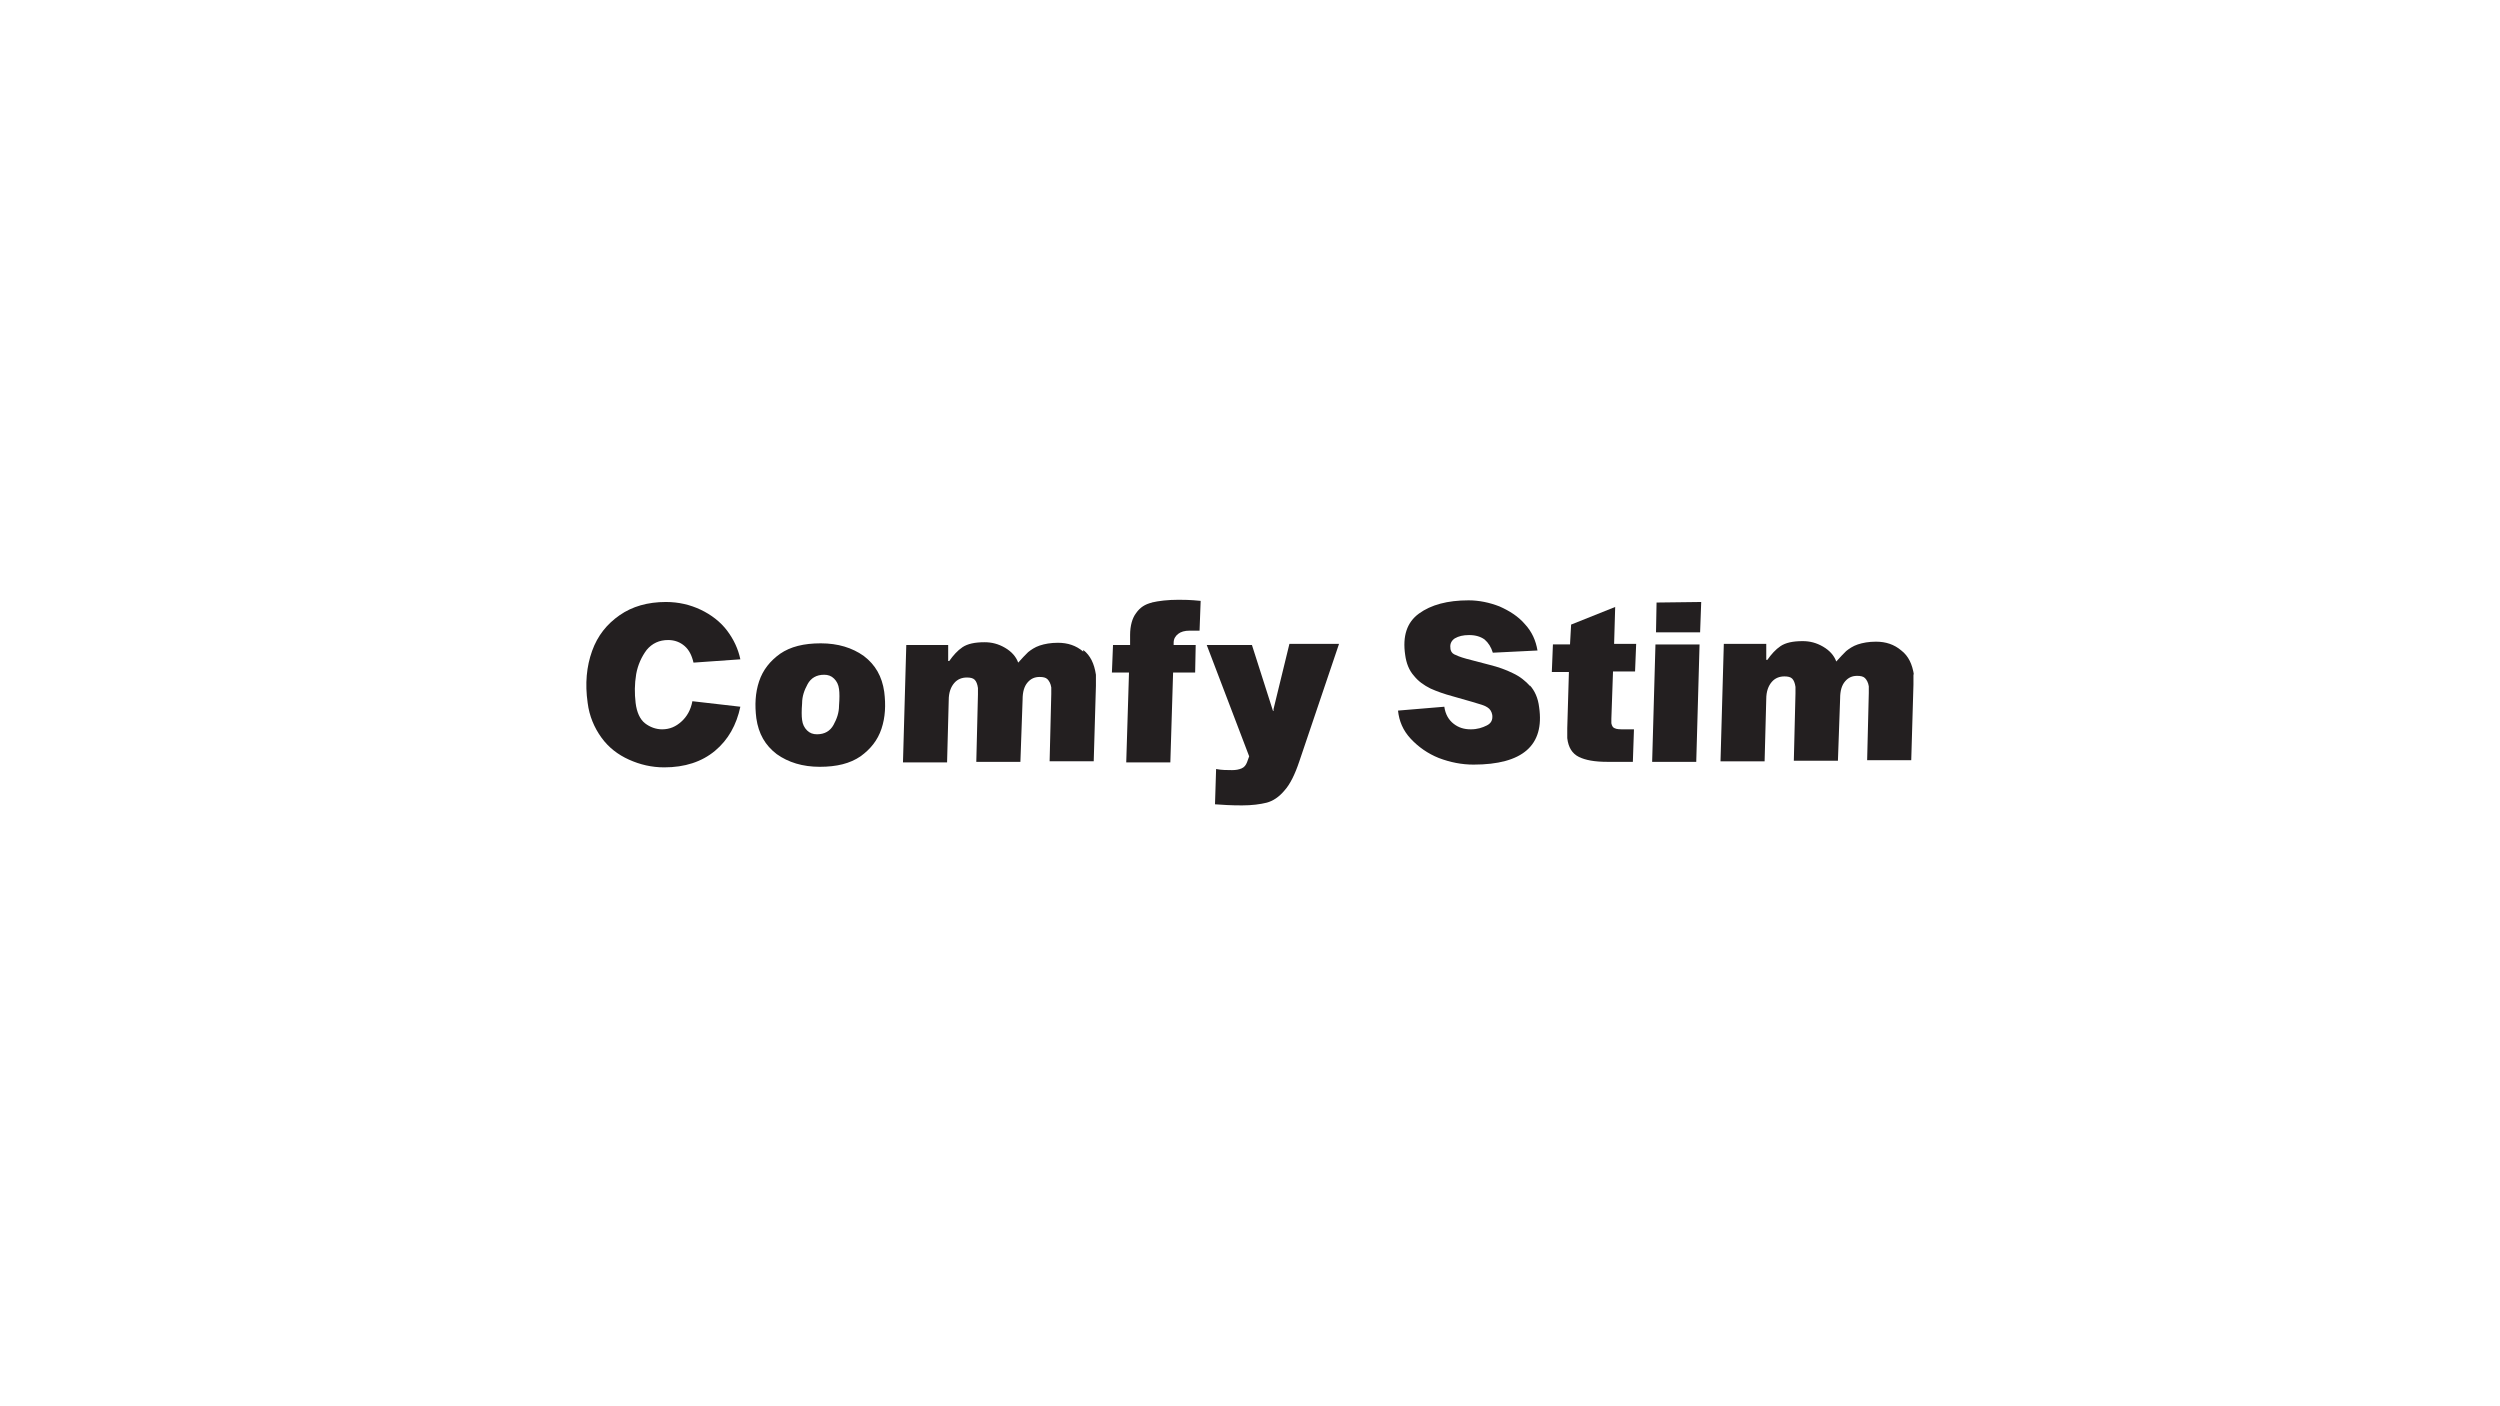 <?xml version="1.0" encoding="UTF-8"?>
<svg xmlns="http://www.w3.org/2000/svg" version="1.1" viewBox="0 0 453.5 255.1">
  <defs>
    <style>
      .cls-1 {
        fill: #231f20;
      }
    </style>
  </defs>
  <!-- Generator: Adobe Illustrator 28.6.0, SVG Export Plug-In . SVG Version: 1.2.0 Build 709)  -->
  <g>
    <g id="Layer_1">
      <g>
        <path class="cls-1" d="M117.3,117.9c1-1.2,2.3-1.8,3.9-1.8,1.2,0,2.2.4,3,1.1.8.7,1.3,1.7,1.6,3l8.5-.6c-.4-1.9-1.2-3.6-2.4-5.2s-2.9-2.9-4.8-3.8c-1.9-.9-4-1.4-6.3-1.4-3.3,0-6.1.8-8.4,2.4-2.3,1.6-4,3.7-5,6.5-1,2.8-1.3,5.9-.8,9.4.3,2.4,1.2,4.5,2.5,6.3,1.3,1.8,3,3.1,5,4,2,.9,4.1,1.4,6.4,1.4,3.7,0,6.8-1,9.2-3,2.4-2,3.9-4.7,4.6-8l-8.7-1c-.3,1.6-1,2.8-2,3.7-1,.9-2.1,1.4-3.5,1.4-1.1,0-2.2-.4-3.1-1.1-.9-.7-1.5-2-1.7-3.7-.2-1.7-.2-3.4.1-5.2.3-1.7,1-3.2,1.9-4.4Z"/>
        <path class="cls-1" d="M156.7,119c-2.1-1.5-4.7-2.3-7.8-2.3-3.1,0-5.5.6-7.4,1.9-1.8,1.3-3.1,2.9-3.8,5-.7,2.1-.8,4.3-.5,6.7.4,2.8,1.6,4.9,3.7,6.5,2.1,1.5,4.7,2.3,7.8,2.3,3.1,0,5.5-.6,7.4-1.9,1.8-1.3,3.1-2.9,3.8-5,.7-2.1.8-4.3.5-6.7-.4-2.8-1.6-4.9-3.7-6.5ZM152.2,128c0,1.3-.4,2.4-1,3.5-.6,1.1-1.6,1.7-3,1.7-.7,0-1.3-.2-1.8-.7-.5-.5-.8-1.1-.9-1.9-.1-.7-.1-1.7,0-3,0-1.3.4-2.4,1-3.5.6-1.1,1.6-1.7,3-1.7.7,0,1.3.2,1.8.7.5.5.8,1.1.9,1.9.1.7.1,1.7,0,3Z"/>
        <path class="cls-1" d="M196.5,118.2c-1.3-1.1-2.8-1.6-4.6-1.6-1.3,0-2.4.2-3.3.5-.9.3-1.6.8-2.1,1.2-.5.5-1.1,1.1-1.8,1.9-.4-1.1-1.2-2-2.4-2.7s-2.4-1-3.7-1c-1.8,0-3.1.3-4,.9-.9.6-1.7,1.5-2.4,2.5h-.2v-2.9c0,0-7.6,0-7.6,0l-.6,21.3h8s.3-11.3.3-11.3c0-1.4.4-2.4,1-3.1.6-.7,1.4-1,2.3-1,.6,0,1.1.1,1.4.4.3.3.5.8.6,1.5,0,.3,0,.8,0,1.2l-.3,12.2h8s.4-11.3.4-11.3c0-1.4.3-2.4.9-3.1.6-.7,1.3-1,2.2-1,.6,0,1.1.1,1.4.4.3.3.6.8.7,1.5,0,.3,0,.7,0,1.2l-.3,12.2h8s.4-13.7.4-13.7c0-.8,0-1.5,0-2-.3-2-1-3.5-2.3-4.5Z"/>
        <path class="cls-1" d="M209,109.3c-1.3.3-2.2.9-2.9,1.9-.7.9-1.1,2.3-1.1,4v1.8c0,0-3.1,0-3.1,0l-.2,5h3.1s-.5,16.3-.5,16.3h8s.5-16.3.5-16.3h4s.1-5,.1-5h-4s0-.4,0-.4c0-.7.3-1.2.8-1.6.5-.4,1.2-.6,2.1-.6.5,0,1.1,0,1.8,0l.2-5.4c-1.9-.2-3.2-.2-4-.2-2,0-3.6.2-4.9.5Z"/>
        <path class="cls-1" d="M231.1,128.9h-.2s-3.8-11.9-3.8-11.9h-8.2s7.7,20.2,7.7,20.2l-.4,1.1c-.2.5-.5.9-1,1.1-.5.2-1,.3-1.7.3-.9,0-1.9,0-2.9-.2l-.2,6.4c1.3.1,2.9.2,4.9.2,1.8,0,3.3-.2,4.5-.5,1.1-.3,2.2-1,3.2-2.2,1-1.1,1.9-2.9,2.7-5.3l7.2-21.3h-9s-2.9,11.9-2.9,11.9Z"/>
        <path class="cls-1" d="M277.6,124.5c-.9-1-1.9-1.8-3.2-2.4-1.2-.6-2.6-1.1-4.2-1.5l-4.2-1.1c-1.1-.3-1.8-.6-2.2-.8-.4-.2-.7-.6-.7-1.2-.1-.7.2-1.3.8-1.7.7-.4,1.5-.6,2.6-.6,1.2,0,2.1.3,2.8.8.7.6,1.2,1.4,1.5,2.4l8.1-.4c-.3-1.8-1-3.4-2.3-4.8-1.2-1.4-2.8-2.4-4.6-3.2-1.8-.7-3.7-1.1-5.6-1.1-3.8,0-6.8.8-9,2.4-2.2,1.6-3,4.1-2.5,7.5.2,1.5.7,2.8,1.6,3.8.8,1,1.8,1.7,3,2.3,1.1.5,2.5,1,4,1.4l3.5,1c1.4.4,2.4.7,2.8,1,.5.3.8.8.9,1.4.1.9-.2,1.5-1,1.9-.8.4-1.7.7-2.9.7-1.2,0-2.2-.3-3.1-1-.9-.7-1.5-1.7-1.7-3.1l-8.4.7c.2,1.9.9,3.6,2.3,5.1s3.1,2.7,5.1,3.5c2.1.8,4.2,1.2,6.3,1.2,8.9,0,12.9-3.5,11.9-10.4-.2-1.7-.8-3-1.7-4Z"/>
        <path class="cls-1" d="M293,110.1l-8,3.2-.2,3.6h-3.1s-.2,5-.2,5h3.1s-.3,10.2-.3,10.2c0,.6,0,1.2,0,1.8.2,1.7.9,2.8,2.1,3.4s2.9.9,5.2.9c2.6,0,4.1,0,4.6,0l.2-5.9h-1.7c-.9,0-1.4,0-1.8-.2-.3-.1-.5-.4-.6-.9,0-.1,0-.4,0-.8l.3-8.6h4s.2-5,.2-5h-4s.2-6.9.2-6.9Z"/>
        <polygon class="cls-1" points="299.7 138.2 307.7 138.2 308.3 116.9 300.3 116.9 299.7 138.2"/>
        <polygon class="cls-1" points="300.4 114.7 308.4 114.7 308.6 109.2 300.5 109.3 300.4 114.7"/>
        <path class="cls-1" d="M347.2,122.5c-.3-2-1-3.5-2.3-4.5-1.3-1.1-2.8-1.6-4.6-1.6-1.3,0-2.4.2-3.3.5-.9.3-1.6.8-2.1,1.2-.5.5-1.1,1.1-1.8,1.9-.4-1.1-1.2-2-2.4-2.7s-2.4-1-3.7-1c-1.8,0-3.1.3-4,.9-.9.6-1.7,1.5-2.4,2.5h-.2s0-2.9,0-2.9h-7.7s-.6,21.3-.6,21.3h8s.3-11.3.3-11.3c0-1.4.4-2.4,1-3.1.6-.7,1.4-1,2.3-1,.6,0,1.1.1,1.4.4.3.3.5.8.6,1.5,0,.3,0,.8,0,1.2l-.3,12.2h8s.4-11.3.4-11.3c0-1.4.3-2.4.9-3.1.6-.7,1.3-1,2.2-1,.6,0,1.1.1,1.4.4.3.3.6.8.7,1.5,0,.3,0,.7,0,1.2l-.3,12.2h8s.4-13.7.4-13.7c0-.8,0-1.5,0-2Z"/>
      </g>
    </g>
  </g>
</svg>